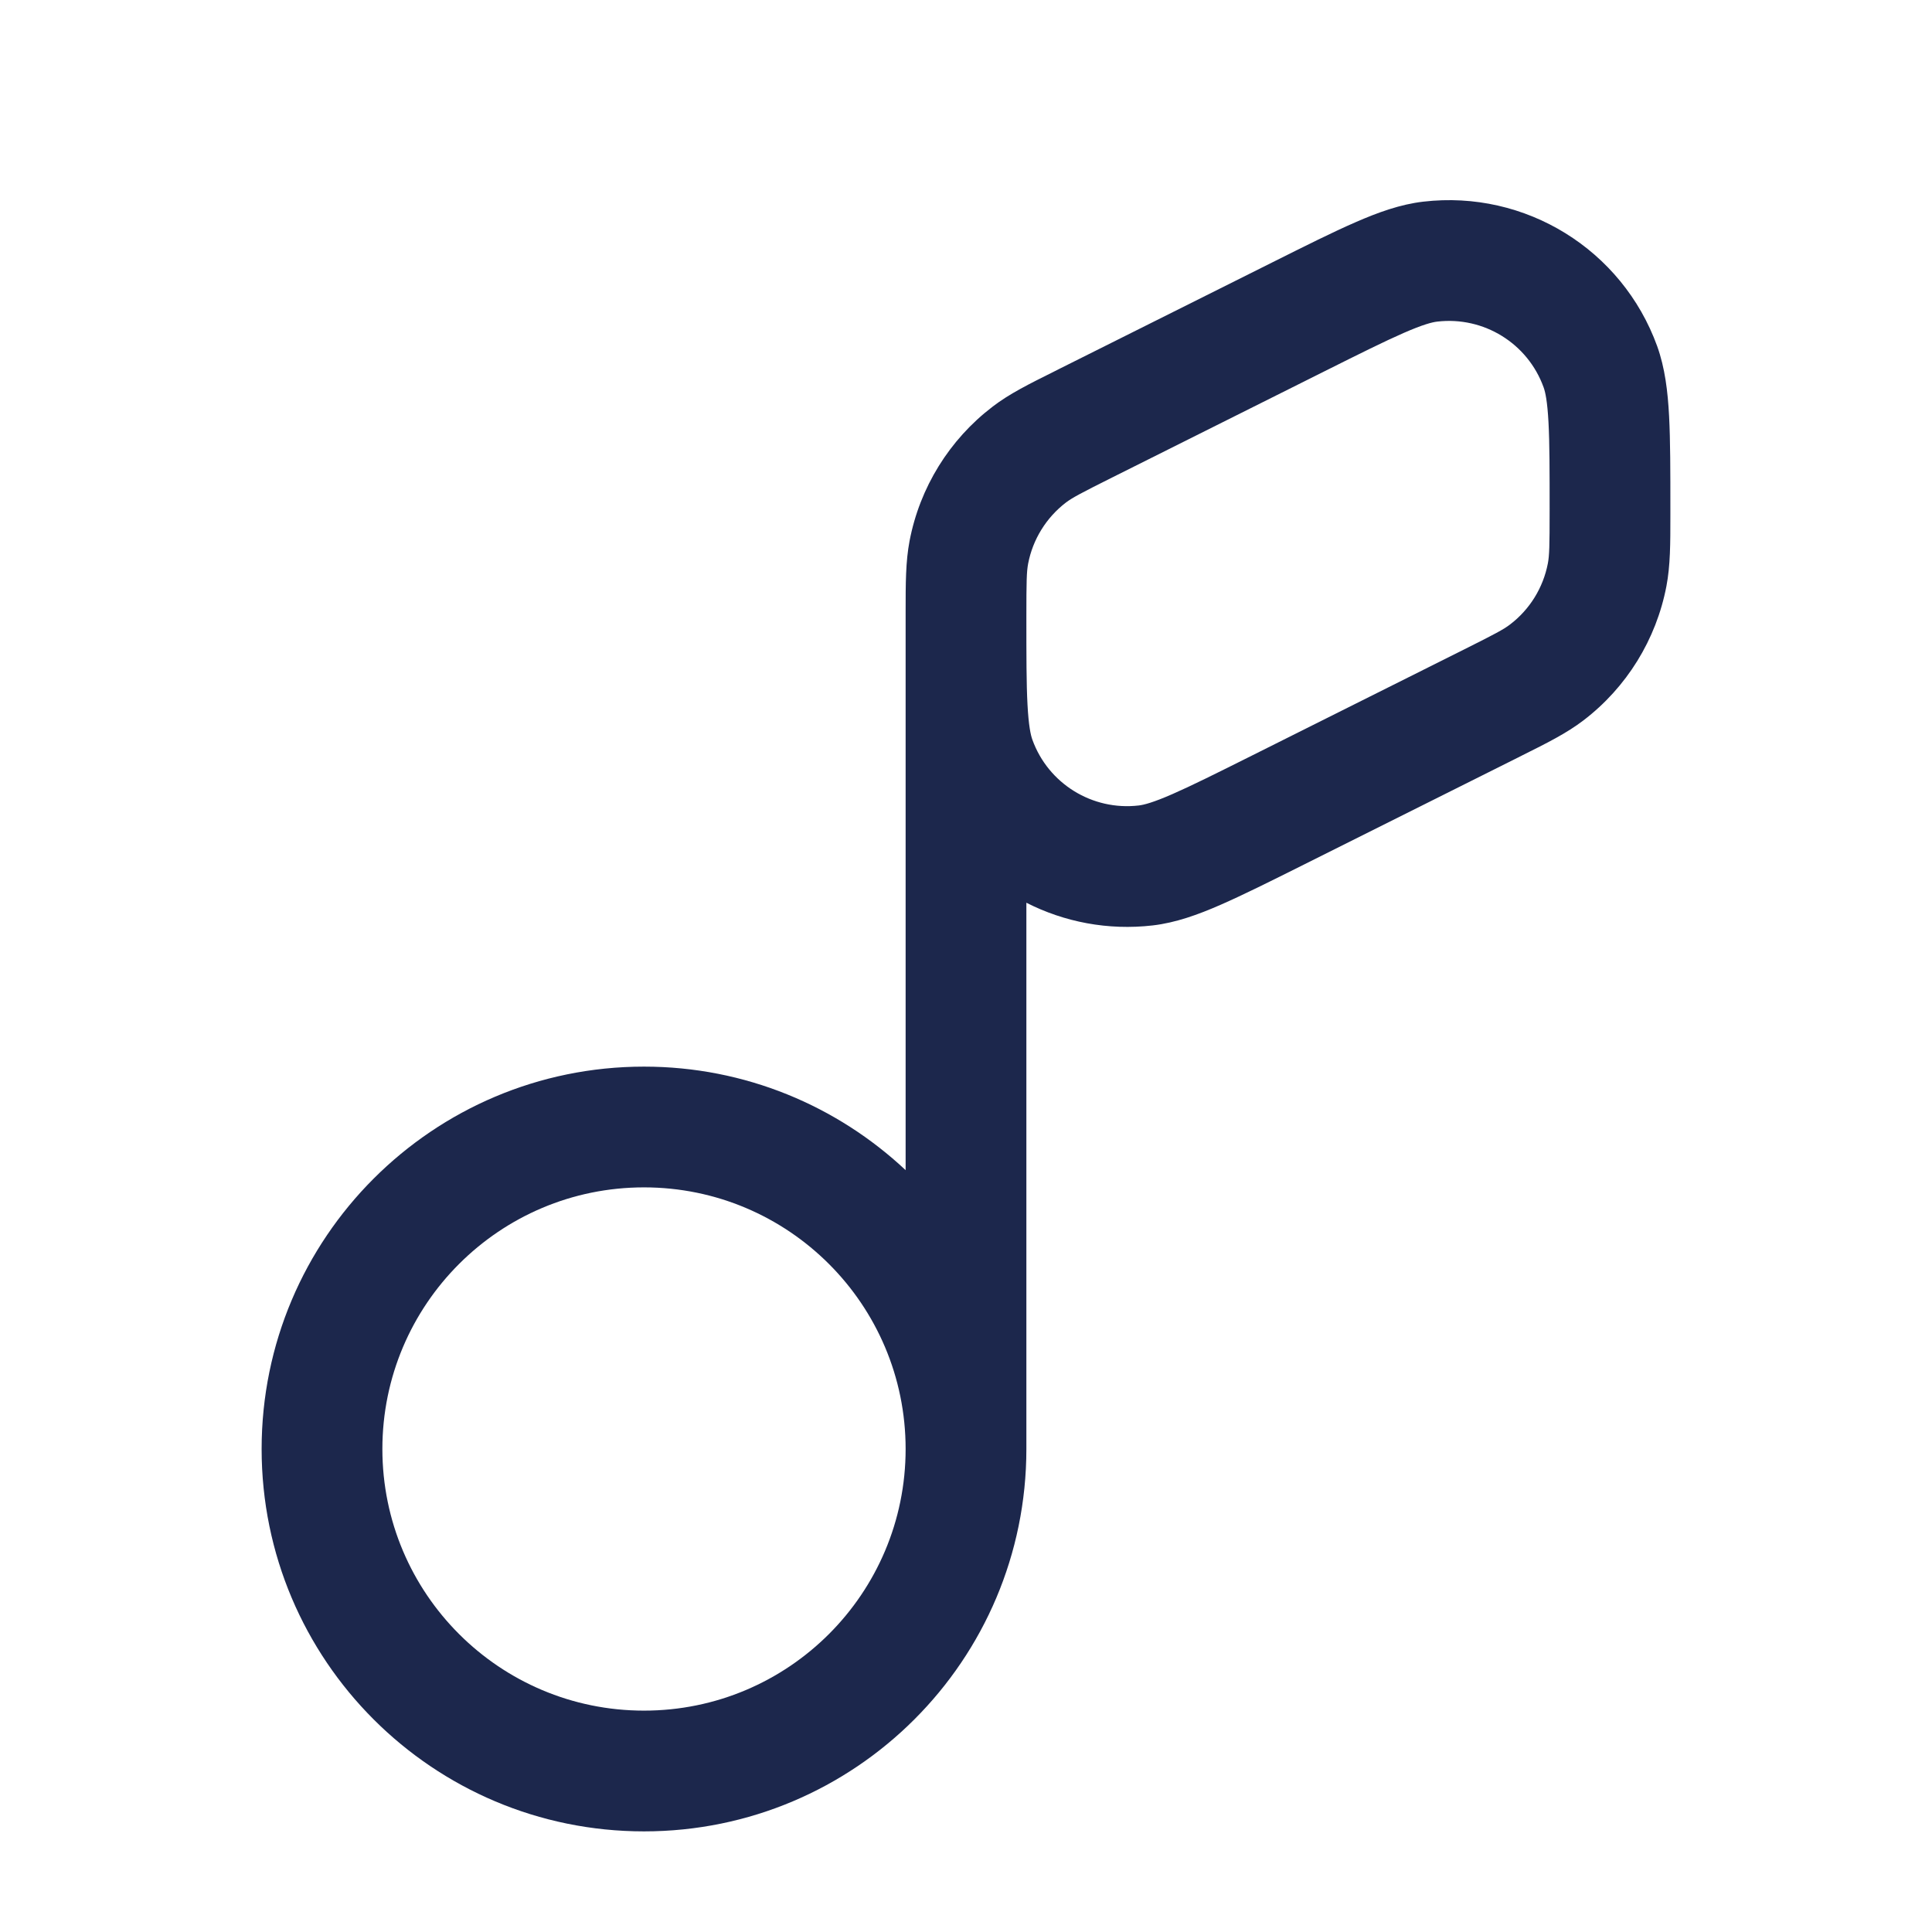 <?xml version="1.0" encoding="utf-8"?><!-- Скачано с сайта svg4.ru / Downloaded from svg4.ru -->
<svg width="800px" height="800px" viewBox="0 0 24 24" fill="none" xmlns="http://www.w3.org/2000/svg">
<path fill-rule="evenodd" clip-rule="evenodd" d="M19.175 4.811C18.978 4.265 18.431 3.928 17.855 3.995C17.792 4.002 17.677 4.031 17.437 4.136C17.199 4.24 16.894 4.392 16.452 4.613L13.819 5.93C13.427 6.126 13.322 6.182 13.241 6.243C12.997 6.43 12.83 6.7 12.772 7.001C12.753 7.101 12.75 7.22 12.75 7.659C12.75 8.153 12.75 8.493 12.764 8.753C12.778 9.015 12.803 9.13 12.825 9.19C13.022 9.735 13.569 10.073 14.145 10.006C14.208 9.999 14.323 9.97 14.563 9.865C14.801 9.761 15.106 9.609 15.548 9.388L18.181 8.071C18.573 7.875 18.678 7.819 18.759 7.757C19.003 7.571 19.17 7.301 19.228 6.999C19.247 6.9 19.25 6.78 19.25 6.342C19.25 5.848 19.25 5.507 19.236 5.248C19.222 4.986 19.197 4.87 19.175 4.811ZM17.681 2.505C18.949 2.357 20.151 3.1 20.586 4.3C20.683 4.57 20.718 4.863 20.734 5.169C20.75 5.473 20.75 5.853 20.75 6.321V6.342C20.75 6.363 20.75 6.383 20.75 6.404C20.75 6.751 20.75 7.024 20.701 7.281C20.574 7.945 20.207 8.539 19.67 8.949C19.462 9.108 19.218 9.23 18.907 9.385C18.889 9.394 18.871 9.404 18.852 9.413L16.2 10.739C15.782 10.948 15.441 11.118 15.162 11.24C14.881 11.363 14.604 11.463 14.319 11.496C13.764 11.56 13.221 11.454 12.75 11.214V18C12.75 20.624 10.623 22.75 8 22.75C5.377 22.75 3.25 20.624 3.25 18C3.25 15.377 5.377 13.25 8 13.25C9.257 13.25 10.4 13.739 11.25 14.536V8C11.25 7.898 11.25 7.792 11.25 7.68V7.659C11.25 7.638 11.25 7.617 11.25 7.597C11.25 7.249 11.25 6.977 11.299 6.719C11.426 6.056 11.793 5.462 12.33 5.052C12.538 4.892 12.782 4.771 13.093 4.616C13.111 4.606 13.129 4.597 13.148 4.588L15.8 3.262C16.218 3.053 16.559 2.882 16.838 2.761C17.119 2.638 17.396 2.538 17.681 2.505ZM11.25 18C11.25 16.206 9.795 14.75 8 14.75C6.205 14.75 4.75 16.206 4.75 18C4.75 19.795 6.205 21.25 8 21.25C9.795 21.25 11.25 19.795 11.25 18Z" fill="#1C274C"/>
</svg>